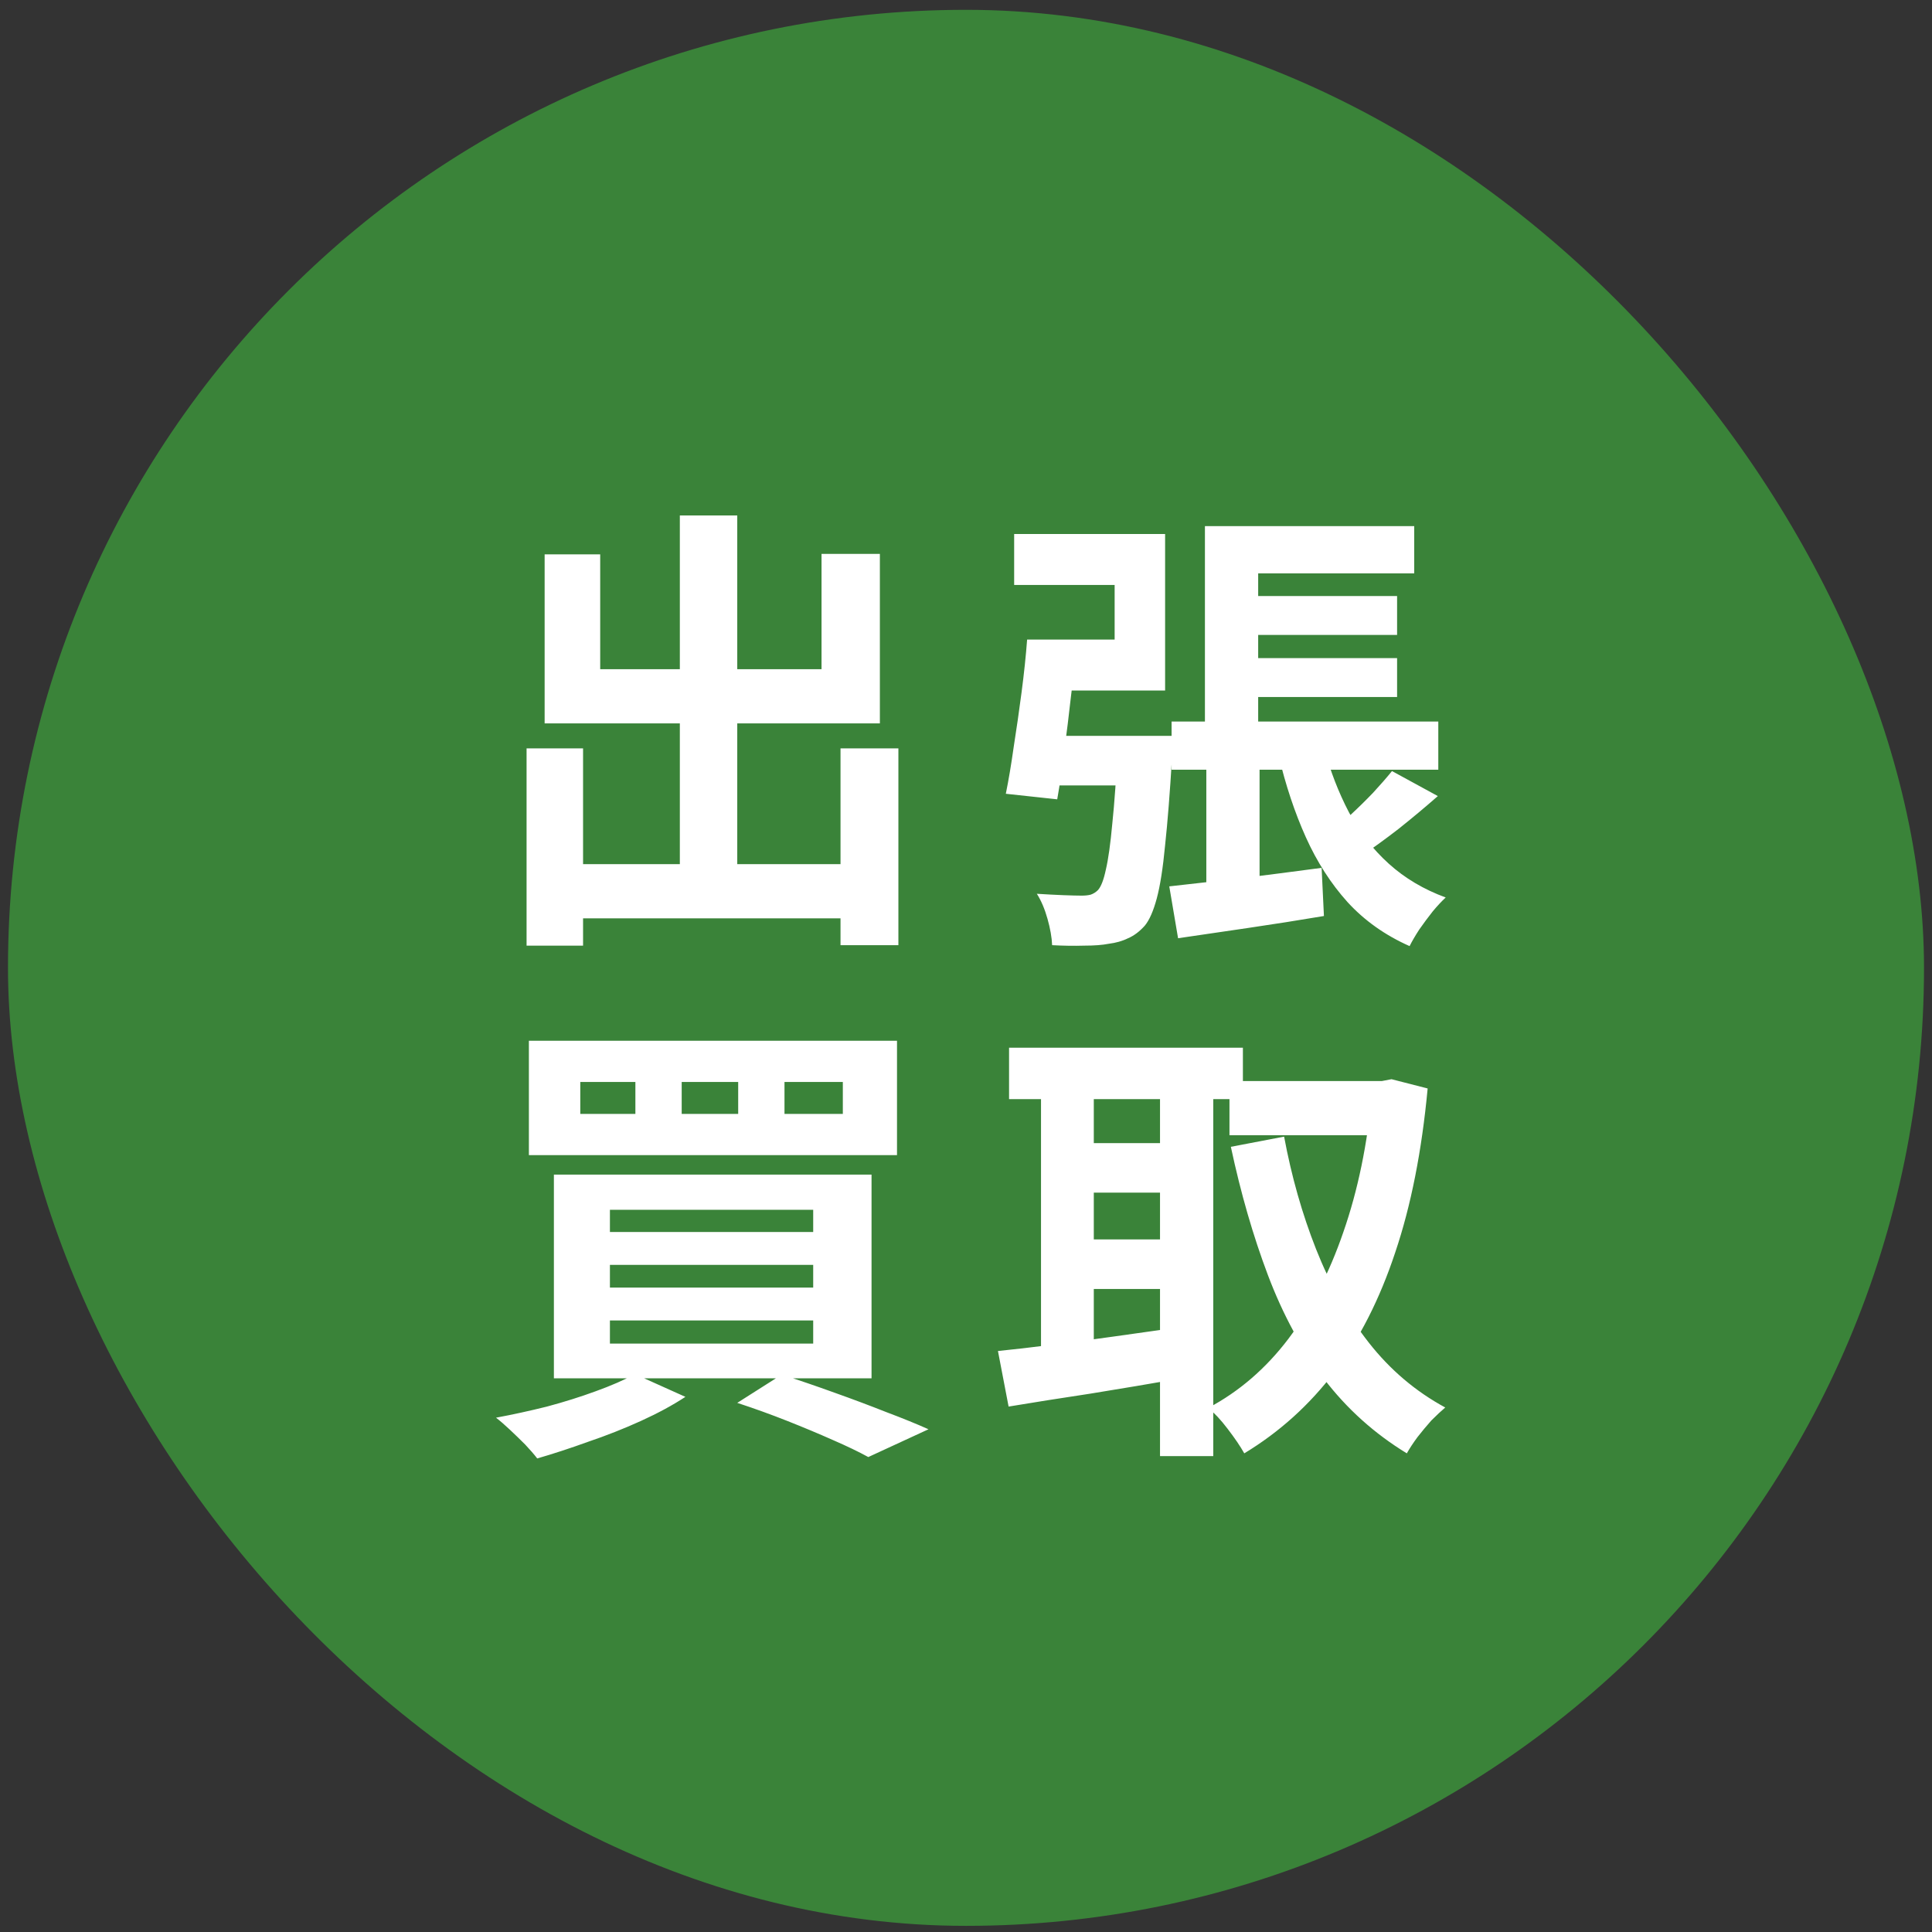 <svg width="121" height="121" viewBox="0 0 121 121" fill="none" xmlns="http://www.w3.org/2000/svg">
<rect x="0" y="0" width="121" height="121" fill="#333333" stroke="none"/>
<rect x="0.5" y="0.615" width="120" height="120" rx="60" fill="#3A8339"/>
<path d="M34.69 54.121H54.497V57.514H34.69V54.121ZM42.578 32.284H46.174V56.209H42.578V32.284ZM32.979 46.871H36.517V59.225H32.979V46.871ZM52.641 46.871H56.266V59.196H52.641V46.871ZM34.11 34.72H37.59V41.912H51.452V34.691H55.106V45.305H34.11V34.72ZM77.001 37.33H87.499V39.766H77.001V37.33ZM77.001 41.216H87.499V43.652H77.001V41.216ZM73.376 45.189H90.08V48.205H73.376V45.189ZM75.464 32.951H88.572V35.909H78.799V46.813H75.464V32.951ZM73.231 55.513C74.449 55.377 75.909 55.213 77.61 55.02C79.311 54.807 81.032 54.585 82.772 54.353L82.917 57.369C81.312 57.639 79.717 57.891 78.132 58.123C76.547 58.355 75.097 58.567 73.782 58.761L73.231 55.513ZM82.917 46.813C83.304 48.263 83.826 49.616 84.483 50.873C85.14 52.11 85.972 53.183 86.977 54.092C87.982 55 89.171 55.706 90.544 56.209C90.293 56.441 90.022 56.731 89.732 57.079C89.442 57.446 89.162 57.823 88.891 58.21C88.64 58.596 88.437 58.944 88.282 59.254C86.755 58.577 85.459 57.659 84.396 56.499C83.352 55.339 82.482 53.985 81.786 52.439C81.09 50.892 80.52 49.181 80.075 47.306L82.917 46.813ZM87.18 48.292L90.051 49.858C89.258 50.554 88.437 51.24 87.586 51.917C86.735 52.574 85.962 53.135 85.266 53.599L83.12 52.265C83.565 51.917 84.038 51.52 84.541 51.076C85.044 50.612 85.527 50.138 85.991 49.655C86.455 49.152 86.851 48.698 87.18 48.292ZM75.551 46.059H78.886V55.977L75.551 56.528V46.059ZM64.647 46.088H71.578V49.191H64.647V46.088ZM70.012 46.088H73.463C73.463 46.088 73.453 46.175 73.434 46.349C73.434 46.503 73.434 46.687 73.434 46.9C73.434 47.093 73.424 47.267 73.405 47.422C73.27 49.664 73.125 51.501 72.97 52.932C72.835 54.362 72.661 55.474 72.448 56.267C72.235 57.059 71.984 57.63 71.694 57.978C71.365 58.345 71.017 58.606 70.65 58.761C70.302 58.935 69.896 59.051 69.432 59.109C69.045 59.186 68.533 59.225 67.895 59.225C67.276 59.244 66.609 59.234 65.894 59.196C65.875 58.712 65.778 58.161 65.604 57.543C65.43 56.924 65.208 56.402 64.937 55.977C65.536 56.015 66.087 56.044 66.59 56.064C67.093 56.083 67.479 56.093 67.75 56.093C67.963 56.093 68.146 56.073 68.301 56.035C68.475 55.977 68.63 55.88 68.765 55.745C68.958 55.532 69.123 55.107 69.258 54.469C69.413 53.811 69.548 52.845 69.664 51.569C69.799 50.293 69.915 48.64 70.012 46.61V46.088ZM64.328 40.056H67.489C67.373 41.158 67.238 42.318 67.083 43.536C66.948 44.754 66.803 45.933 66.648 47.074C66.513 48.195 66.368 49.191 66.213 50.061L62.994 49.713C63.168 48.862 63.332 47.886 63.487 46.784C63.661 45.682 63.825 44.541 63.98 43.362C64.135 42.182 64.251 41.08 64.328 40.056ZM64.56 40.056H69.809V36.634H63.516V33.444H72.97V43.246H64.56V40.056ZM49.132 67.764V69.765H52.786V67.764H49.132ZM42.694 67.764V69.765H46.232V67.764H42.694ZM36.343 67.764V69.765H39.794V67.764H36.343ZM33.124 65.183H56.179V72.346H33.124V65.183ZM38.199 79.219V80.64H50.93V79.219H38.199ZM38.199 82.699V84.149H50.93V82.699H38.199ZM38.199 75.768V77.16H50.93V75.768H38.199ZM34.69 73.564H54.584V86.324H34.69V73.564ZM46.174 87.861L48.958 86.092C50.041 86.44 51.143 86.817 52.264 87.223C53.405 87.629 54.487 88.035 55.512 88.441C56.537 88.827 57.416 89.185 58.151 89.514L54.381 91.254C53.782 90.925 53.037 90.567 52.148 90.181C51.278 89.794 50.331 89.398 49.306 88.992C48.281 88.586 47.237 88.209 46.174 87.861ZM39.765 86.063L42.926 87.484C42.133 88.006 41.205 88.508 40.142 88.992C39.079 89.475 37.977 89.91 36.836 90.297C35.715 90.703 34.651 91.051 33.646 91.341C33.453 91.089 33.201 90.799 32.892 90.471C32.583 90.161 32.264 89.852 31.935 89.543C31.606 89.233 31.316 88.982 31.065 88.789C32.109 88.595 33.172 88.363 34.255 88.093C35.338 87.803 36.353 87.484 37.3 87.136C38.267 86.788 39.088 86.43 39.765 86.063ZM77.001 67.706H86.89V71.099H77.001V67.706ZM63.197 65.618H77.842V68.837H63.197V65.618ZM67.025 71.592H73.985V74.695H67.025V71.592ZM67.025 77.624H73.985V80.727H67.025V77.624ZM85.933 67.706H86.542L87.151 67.59L89.413 68.17C89.046 72.094 88.369 75.516 87.383 78.436C86.416 81.355 85.15 83.849 83.584 85.918C82.018 87.986 80.133 89.688 77.929 91.022C77.678 90.577 77.33 90.065 76.885 89.485C76.46 88.924 76.054 88.489 75.667 88.18C77.6 87.155 79.273 85.715 80.684 83.859C82.095 81.983 83.246 79.75 84.135 77.16C85.044 74.55 85.643 71.65 85.933 68.46V67.706ZM80.423 71.186C80.887 73.68 81.554 76.029 82.424 78.233C83.294 80.437 84.396 82.389 85.73 84.091C87.064 85.792 88.659 87.145 90.515 88.151C90.264 88.363 89.974 88.634 89.645 88.963C89.336 89.311 89.046 89.659 88.775 90.007C88.504 90.374 88.282 90.712 88.108 91.022C86.078 89.784 84.348 88.228 82.917 86.353C81.506 84.477 80.336 82.312 79.408 79.857C78.48 77.401 77.707 74.724 77.088 71.824L80.423 71.186ZM65.198 66.923H68.504V85.889H65.198V66.923ZM72.651 66.923H75.986V91.196H72.651V66.923ZM62.501 84.613C63.468 84.516 64.56 84.39 65.778 84.236C67.015 84.081 68.32 83.907 69.693 83.714C71.085 83.52 72.458 83.327 73.811 83.134L73.985 86.324C72.11 86.652 70.215 86.971 68.301 87.281C66.387 87.571 64.676 87.841 63.168 88.093L62.501 84.613Z" fill="white"/>
</svg>
